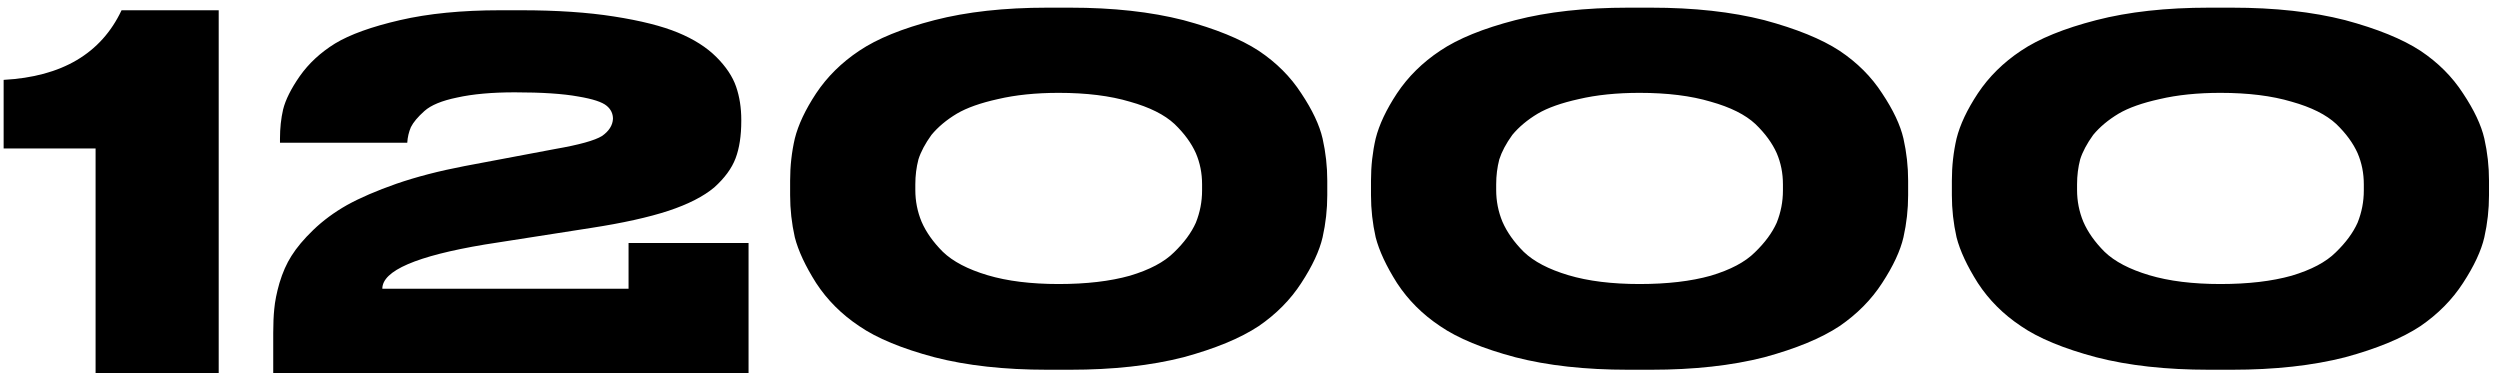 <?xml version="1.0" encoding="UTF-8"?> <svg xmlns="http://www.w3.org/2000/svg" width="154" height="23" viewBox="0 0 154 23" fill="none"><path d="M5.888 9.144H0.224V4.92C3.808 4.728 6.229 3.299 7.488 0.632H13.472V23H5.888V9.144ZM46.111 23H16.831V20.504C16.831 19.949 16.852 19.459 16.895 19.032C16.937 18.563 17.044 18.029 17.215 17.432C17.407 16.792 17.652 16.237 17.951 15.768C18.271 15.256 18.719 14.723 19.295 14.168C19.892 13.592 20.585 13.08 21.375 12.632C22.185 12.184 23.199 11.747 24.415 11.32C25.652 10.893 27.049 10.531 28.607 10.232L34.207 9.176C35.679 8.92 36.639 8.653 37.087 8.376C37.513 8.077 37.737 7.725 37.759 7.32C37.759 7 37.631 6.733 37.375 6.52C37.097 6.285 36.511 6.093 35.615 5.944C34.676 5.773 33.375 5.688 31.711 5.688C30.303 5.688 29.119 5.795 28.159 6.008C27.22 6.2 26.548 6.477 26.143 6.84C25.737 7.203 25.46 7.533 25.311 7.832C25.183 8.131 25.108 8.451 25.087 8.792H17.247V8.536C17.247 7.896 17.311 7.299 17.439 6.744C17.588 6.147 17.929 5.464 18.463 4.696C19.017 3.907 19.743 3.235 20.639 2.68C21.556 2.125 22.889 1.645 24.639 1.24C26.388 0.835 28.447 0.632 30.815 0.632H32.095C34.292 0.632 36.201 0.76 37.823 1.016C39.465 1.272 40.777 1.603 41.759 2.008C42.74 2.413 43.529 2.915 44.127 3.512C44.724 4.109 45.129 4.717 45.343 5.336C45.556 5.955 45.663 6.637 45.663 7.384V7.448C45.663 8.365 45.545 9.133 45.311 9.752C45.076 10.371 44.639 10.968 43.999 11.544C43.337 12.099 42.399 12.579 41.183 12.984C39.945 13.389 38.356 13.741 36.415 14.04L29.855 15.064C25.652 15.768 23.551 16.675 23.551 17.784H38.719V14.968H46.111V23ZM81.76 11.128V12.024C81.76 12.899 81.664 13.763 81.472 14.616C81.28 15.448 80.843 16.387 80.16 17.432C79.499 18.456 78.624 19.341 77.536 20.088C76.406 20.835 74.859 21.475 72.896 22.008C70.891 22.52 68.566 22.776 65.92 22.776H64.512C61.867 22.776 59.552 22.52 57.568 22.008C55.563 21.475 54.016 20.835 52.928 20.088C51.84 19.363 50.955 18.477 50.272 17.432C49.611 16.387 49.173 15.448 48.96 14.616C48.768 13.763 48.672 12.899 48.672 12.024V11.128C48.672 10.232 48.768 9.368 48.96 8.536C49.173 7.683 49.611 6.755 50.272 5.752C50.955 4.728 51.84 3.853 52.928 3.128C54.038 2.381 55.584 1.752 57.568 1.24C59.552 0.728 61.867 0.472 64.512 0.472H65.92C68.566 0.472 70.891 0.728 72.896 1.24C74.88 1.773 76.427 2.403 77.536 3.128C78.624 3.853 79.499 4.728 80.16 5.752C80.843 6.776 81.28 7.704 81.472 8.536C81.664 9.389 81.76 10.253 81.76 11.128ZM74.048 11.352C74.048 10.669 73.92 10.029 73.664 9.432C73.387 8.813 72.95 8.216 72.352 7.64C71.734 7.064 70.816 6.605 69.6 6.264C68.384 5.901 66.923 5.72 65.216 5.72C63.808 5.72 62.56 5.848 61.472 6.104C60.406 6.339 59.563 6.637 58.944 7C58.304 7.384 57.782 7.821 57.376 8.312C56.992 8.845 56.725 9.347 56.576 9.816C56.448 10.307 56.384 10.819 56.384 11.352V11.704C56.384 12.387 56.512 13.037 56.768 13.656C57.045 14.296 57.483 14.915 58.08 15.512C58.699 16.109 59.616 16.589 60.832 16.952C62.048 17.315 63.51 17.496 65.216 17.496C66.923 17.496 68.384 17.325 69.6 16.984C70.816 16.621 71.723 16.141 72.32 15.544C72.939 14.947 73.387 14.339 73.664 13.72C73.92 13.08 74.048 12.419 74.048 11.736V11.352ZM117.541 11.128V12.024C117.541 12.899 117.445 13.763 117.253 14.616C117.061 15.448 116.624 16.387 115.941 17.432C115.28 18.456 114.405 19.341 113.317 20.088C112.187 20.835 110.64 21.475 108.677 22.008C106.672 22.52 104.347 22.776 101.701 22.776H100.293C97.648 22.776 95.333 22.52 93.349 22.008C91.344 21.475 89.797 20.835 88.709 20.088C87.621 19.363 86.736 18.477 86.053 17.432C85.392 16.387 84.955 15.448 84.741 14.616C84.549 13.763 84.453 12.899 84.453 12.024V11.128C84.453 10.232 84.549 9.368 84.741 8.536C84.955 7.683 85.392 6.755 86.053 5.752C86.736 4.728 87.621 3.853 88.709 3.128C89.819 2.381 91.365 1.752 93.349 1.24C95.333 0.728 97.648 0.472 100.293 0.472H101.701C104.347 0.472 106.672 0.728 108.677 1.24C110.661 1.773 112.208 2.403 113.317 3.128C114.405 3.853 115.28 4.728 115.941 5.752C116.624 6.776 117.061 7.704 117.253 8.536C117.445 9.389 117.541 10.253 117.541 11.128ZM109.829 11.352C109.829 10.669 109.701 10.029 109.445 9.432C109.168 8.813 108.731 8.216 108.133 7.64C107.515 7.064 106.597 6.605 105.381 6.264C104.165 5.901 102.704 5.72 100.997 5.72C99.589 5.72 98.341 5.848 97.253 6.104C96.187 6.339 95.344 6.637 94.725 7C94.085 7.384 93.563 7.821 93.157 8.312C92.773 8.845 92.507 9.347 92.357 9.816C92.229 10.307 92.165 10.819 92.165 11.352V11.704C92.165 12.387 92.293 13.037 92.549 13.656C92.827 14.296 93.264 14.915 93.861 15.512C94.48 16.109 95.397 16.589 96.613 16.952C97.829 17.315 99.291 17.496 100.997 17.496C102.704 17.496 104.165 17.325 105.381 16.984C106.597 16.621 107.504 16.141 108.101 15.544C108.72 14.947 109.168 14.339 109.445 13.72C109.701 13.08 109.829 12.419 109.829 11.736V11.352ZM153.323 11.128V12.024C153.323 12.899 153.227 13.763 153.035 14.616C152.843 15.448 152.405 16.387 151.723 17.432C151.061 18.456 150.187 19.341 149.099 20.088C147.968 20.835 146.421 21.475 144.459 22.008C142.453 22.52 140.128 22.776 137.483 22.776H136.075C133.429 22.776 131.115 22.52 129.131 22.008C127.125 21.475 125.579 20.835 124.491 20.088C123.403 19.363 122.517 18.477 121.835 17.432C121.173 16.387 120.736 15.448 120.523 14.616C120.331 13.763 120.235 12.899 120.235 12.024V11.128C120.235 10.232 120.331 9.368 120.523 8.536C120.736 7.683 121.173 6.755 121.835 5.752C122.517 4.728 123.403 3.853 124.491 3.128C125.6 2.381 127.147 1.752 129.131 1.24C131.115 0.728 133.429 0.472 136.075 0.472H137.483C140.128 0.472 142.453 0.728 144.459 1.24C146.443 1.773 147.989 2.403 149.099 3.128C150.187 3.853 151.061 4.728 151.723 5.752C152.405 6.776 152.843 7.704 153.035 8.536C153.227 9.389 153.323 10.253 153.323 11.128ZM145.611 11.352C145.611 10.669 145.483 10.029 145.227 9.432C144.949 8.813 144.512 8.216 143.915 7.64C143.296 7.064 142.379 6.605 141.163 6.264C139.947 5.901 138.485 5.72 136.779 5.72C135.371 5.72 134.123 5.848 133.035 6.104C131.968 6.339 131.125 6.637 130.507 7C129.867 7.384 129.344 7.821 128.939 8.312C128.555 8.845 128.288 9.347 128.139 9.816C128.011 10.307 127.947 10.819 127.947 11.352V11.704C127.947 12.387 128.075 13.037 128.331 13.656C128.608 14.296 129.045 14.915 129.643 15.512C130.261 16.109 131.179 16.589 132.395 16.952C133.611 17.315 135.072 17.496 136.779 17.496C138.485 17.496 139.947 17.325 141.163 16.984C142.379 16.621 143.285 16.141 143.883 15.544C144.501 14.947 144.949 14.339 145.227 13.72C145.483 13.08 145.611 12.419 145.611 11.736V11.352Z" fill="black"></path></svg> 